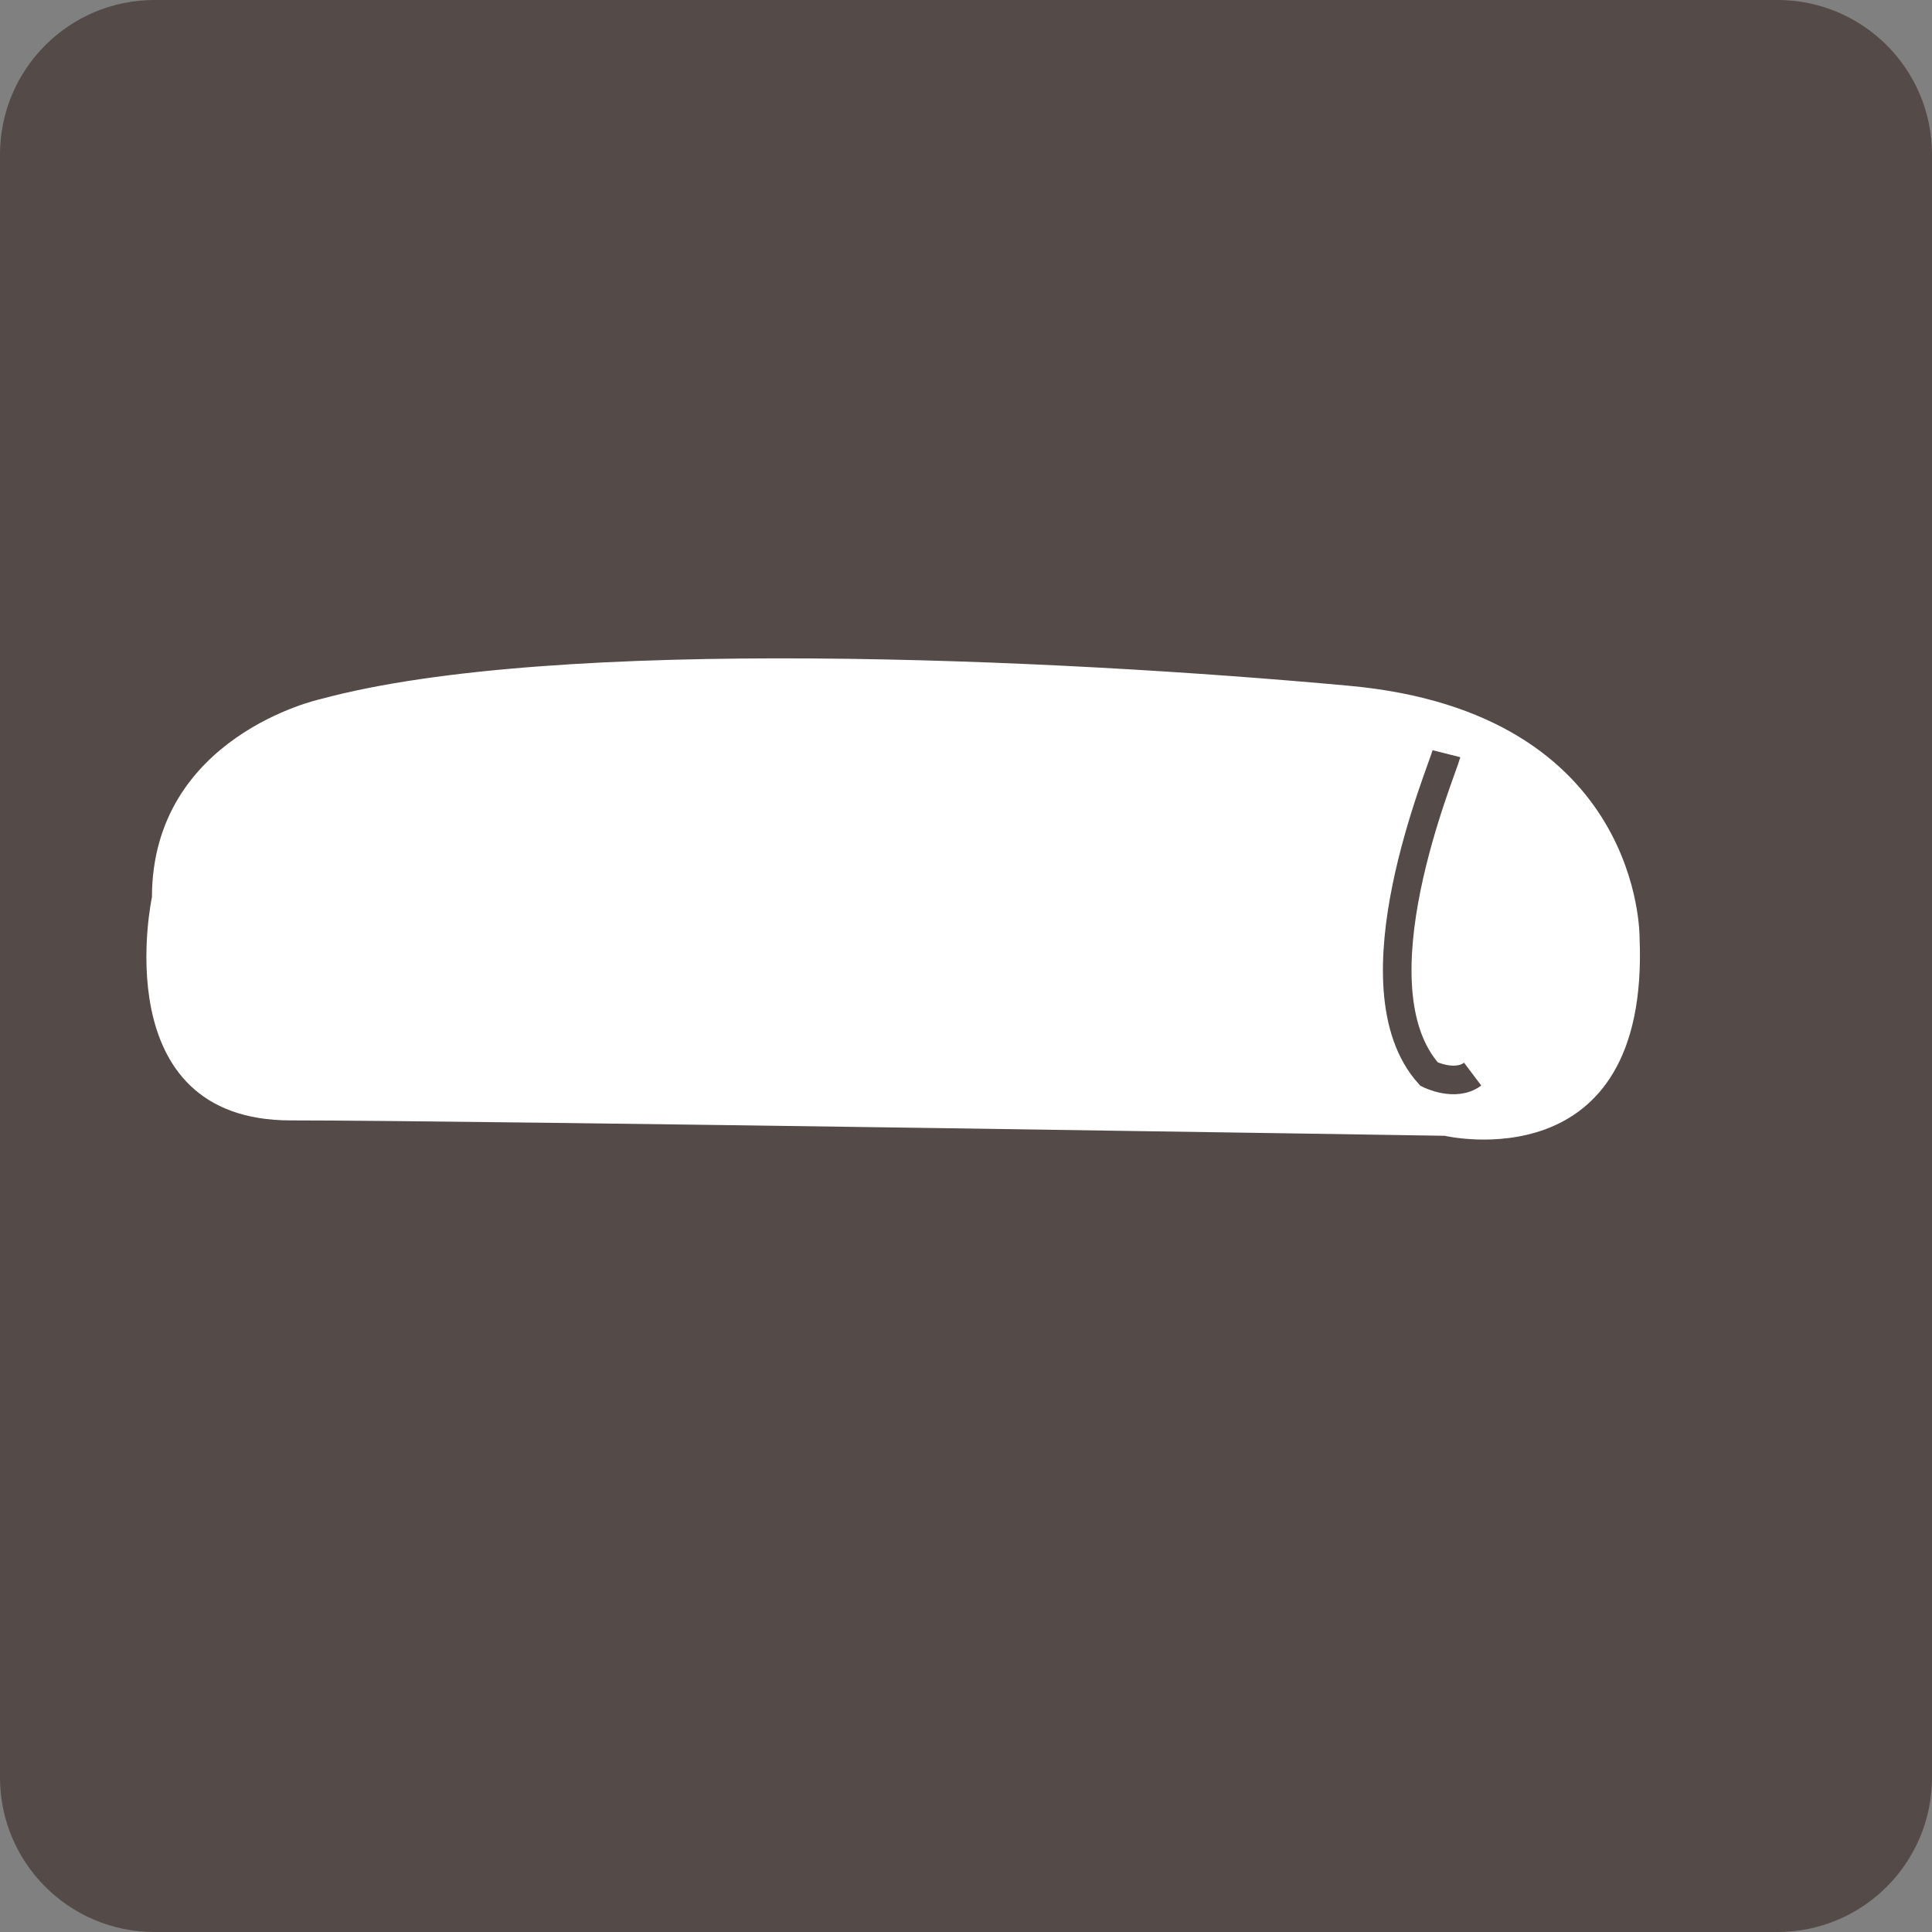 <svg width="25" height="25" viewBox="0 0 25 25" fill="none" xmlns="http://www.w3.org/2000/svg">
<rect x="0" y="0" width="25" height="25" fill="#808080" stroke="none"/>
<path d="M23 0H2C0.895 0 0 0.895 0 2V23C0 24.105 0.895 25 2 25H23C24.105 25 25 24.105 25 23V2C25 0.895 24.105 0 23 0Z" fill="#544A47"/>
<path d="M4.141 9.048C4.141 9.048 1.969 9.525 1.966 11.61C1.966 11.61 1.344 14.498 3.762 14.498C6.182 14.498 18.694 14.697 18.694 14.697C18.694 14.697 21.348 15.318 21.216 12.137C21.216 12.137 21.262 9.222 17.458 8.874C13.657 8.525 7.182 8.222 4.141 9.048Z" fill="white"/>
<path d="M18.717 9.753C18.66 9.98 17.472 12.762 18.492 13.899C18.492 13.899 18.83 14.069 19.056 13.899" fill="white"/>
<path d="M18.717 9.753C18.66 9.98 17.472 12.762 18.492 13.899C18.492 13.899 18.83 14.069 19.056 13.899" stroke="#544A47" stroke-width="0.37" stroke-miterlimit="10"/>
</svg>
